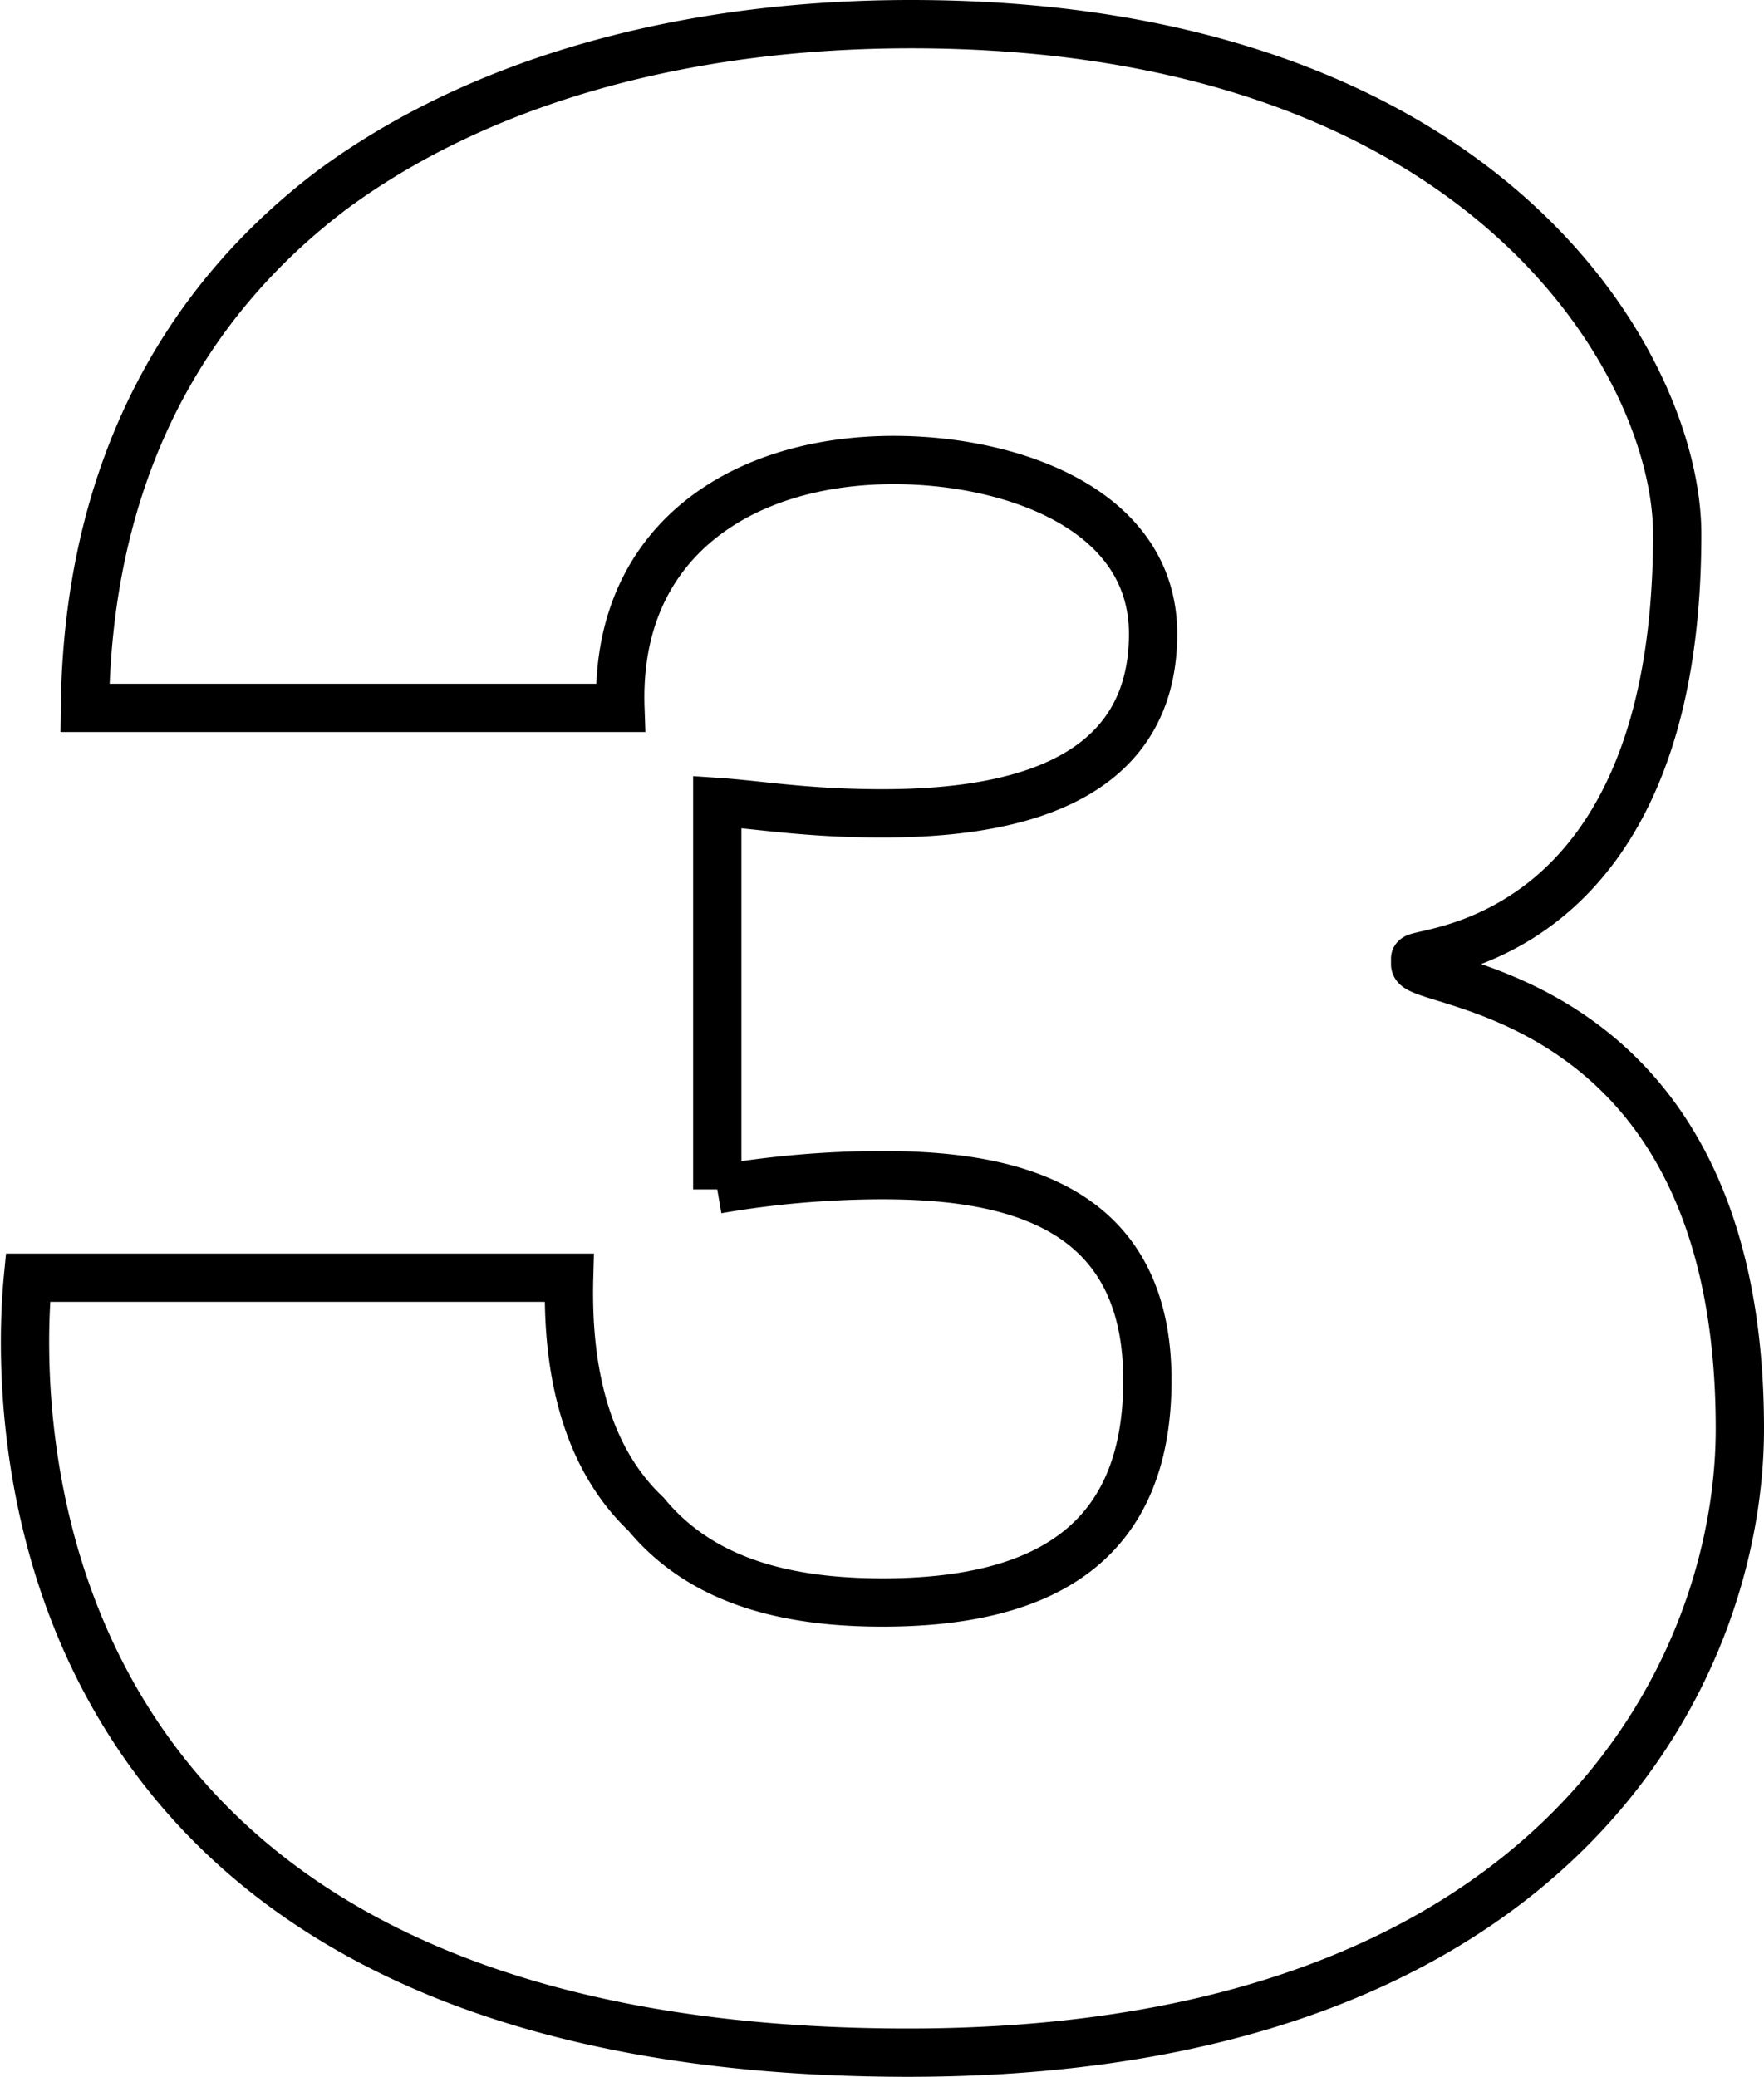 <svg xmlns="http://www.w3.org/2000/svg" width="109.613" height="129.024" viewBox="0 0 109.613 129.024"><path id="Pfad_93" data-name="Pfad 93" d="M42.834-82.128c-.354-10.266,7.434-15.4,16.992-15.4,7.257,0,16.107,3.009,16.107,10.8,0,9.558-9.381,11.151-16.815,11.151-4.779,0-7.611-.531-10.266-.708v24.072A60.723,60.723,0,0,1,59.118-53.1c8.142,0,16.461,1.947,16.461,12.744,0,10.089-6.372,13.806-16.461,13.806-6.195,0-11.328-1.416-14.691-5.487-3.363-3.186-4.956-8.142-4.779-14.691H6.018c-.885,9.2-.708,48.144,54.693,48.144,40.356,0,51.684-23.718,51.684-38.763,0-27.435-20.178-27.435-20.178-28.851v-.354c0-.531,16.284-.531,16.284-26.373,0-10.443-11.859-31.683-47.613-31.683-13.806,0-26.55,3.363-35.931,10.266-9.381,7.08-15.222,17.7-15.4,32.214Z" transform="translate(-4.282 126.108)" fill="none" stroke="#000" stroke-width="3"/></svg>